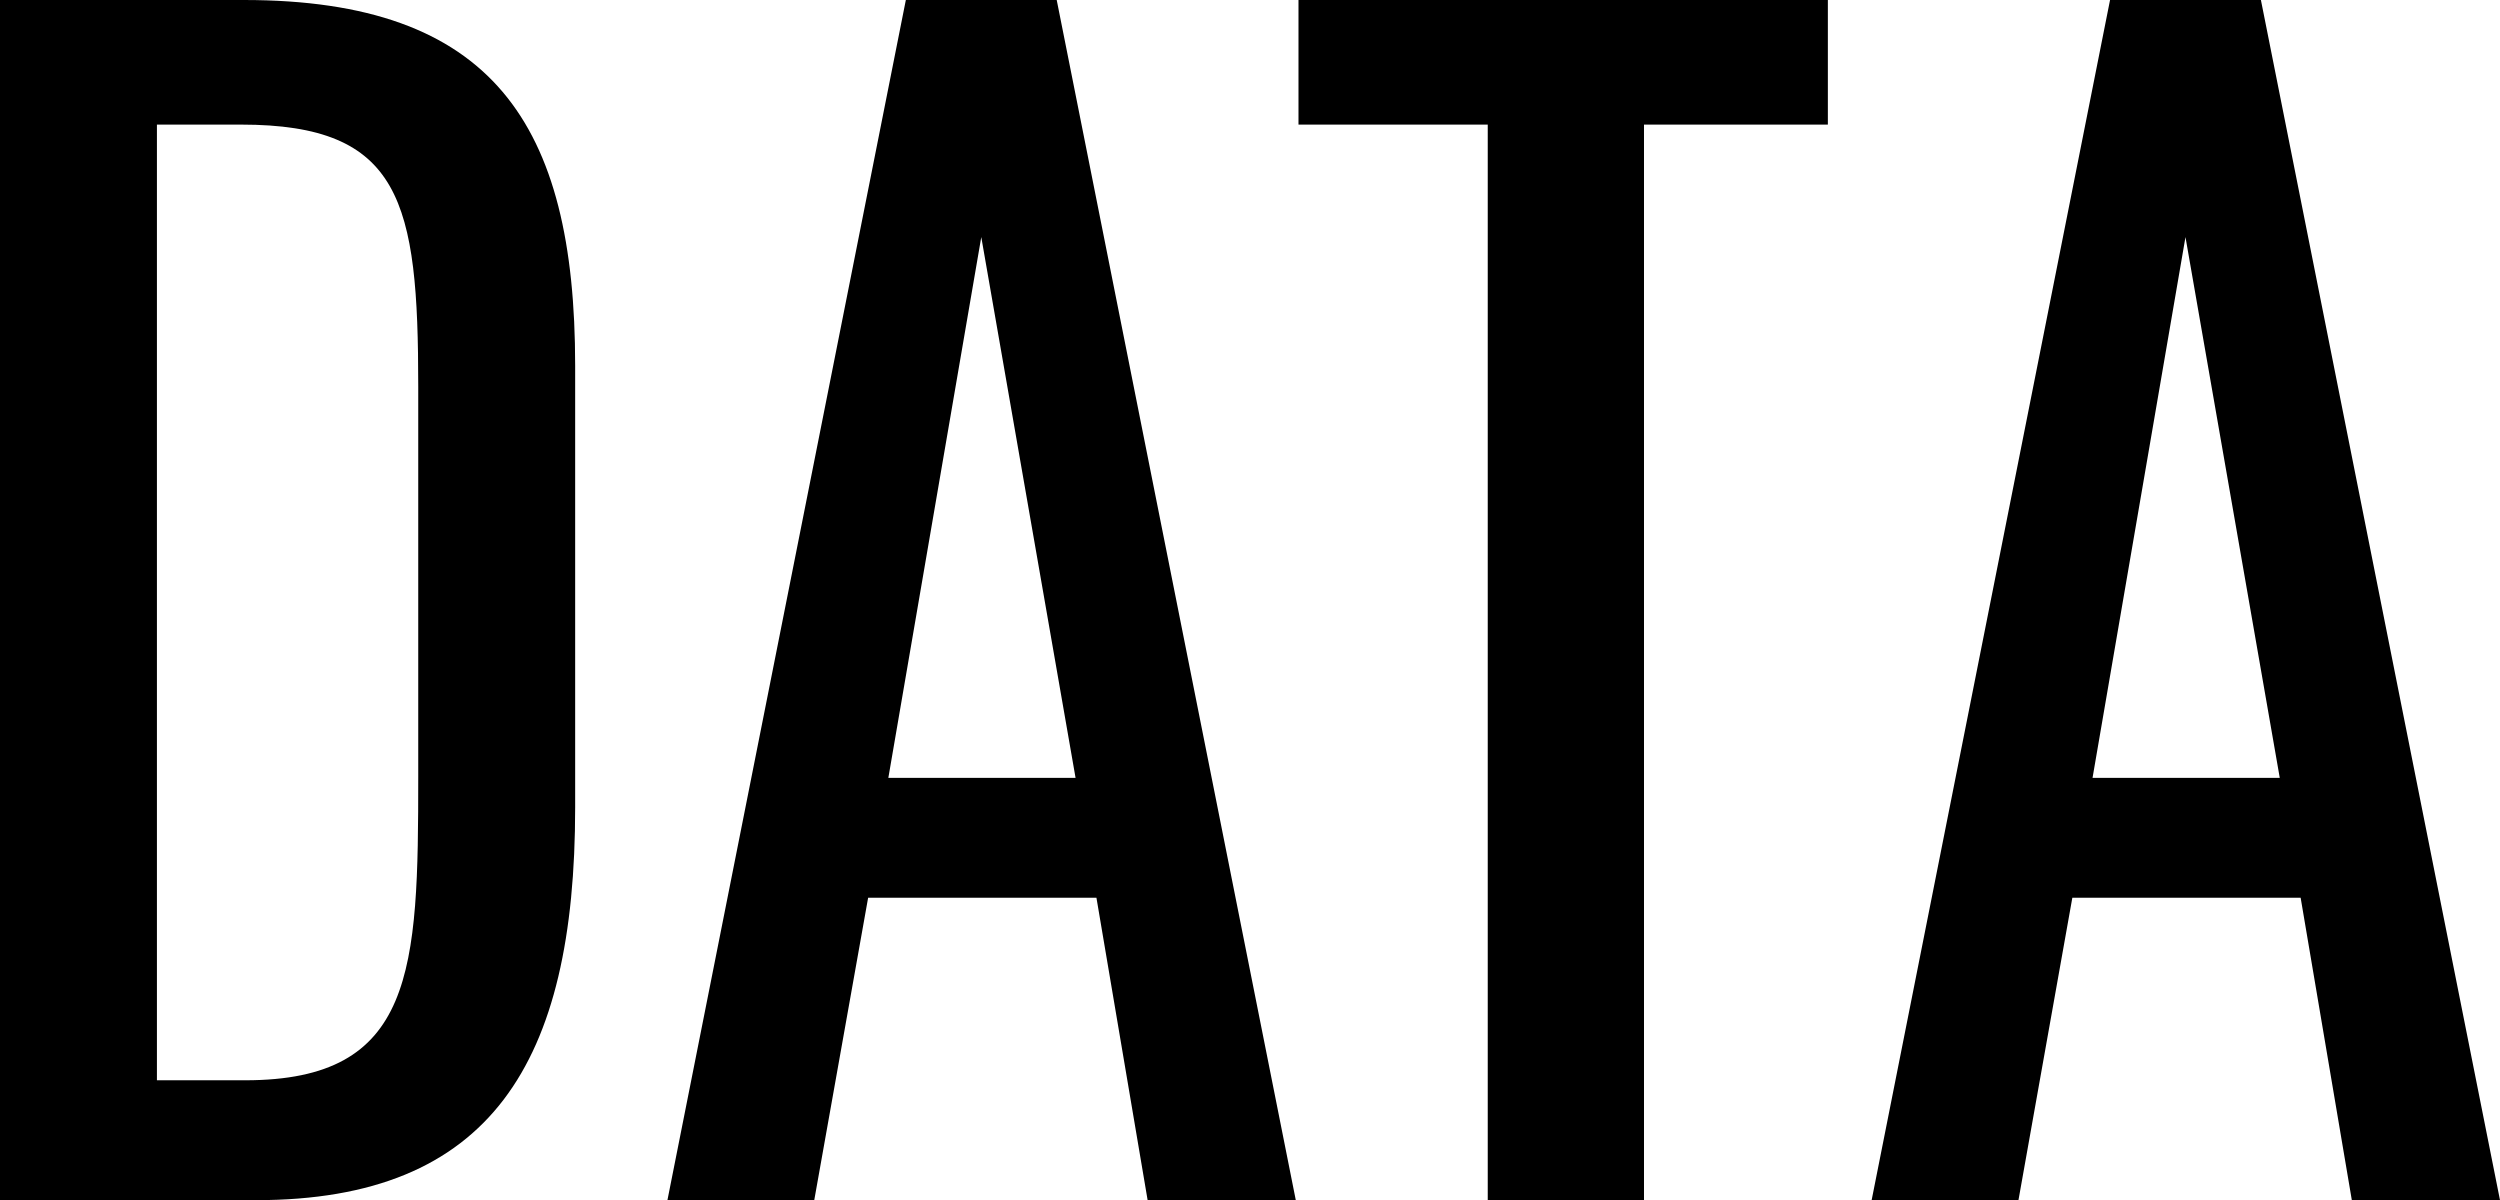 <svg xmlns="http://www.w3.org/2000/svg" width="37.12" height="17.82" viewBox="0 0 37.12 17.82">
  <g id="DATA" transform="translate(-80.06 -0.15)" style="isolation: isolate">
    <path id="パス_8" data-name="パス 8" d="M80.07.15h3.61c3.69,0,4.92,1.83,4.92,5.43v6.56c0,3.79-1.25,5.83-4.74,5.83h-3.8V.15ZM83.7,16.19c2.52,0,2.57-1.63,2.57-4.51V5.89c0-2.75-.25-3.89-2.63-3.89H82.39V16.19Z"/>
    <path id="パス_9" data-name="パス 9" d="M93.51.15h2.24L99.3,17.97H97.1l-.76-4.49H92.95l-.8,4.49H89.97ZM96.03,11.7l-1.4-8.03L93.25,11.7h2.77Z"/>
    <path id="パス_10" data-name="パス 10" d="M102.15,2H99.34V.15h7.86V2h-2.73V17.97h-2.32Z"/>
    <path id="パス_11" data-name="パス 11" d="M111.39.15h2.24l3.55,17.82h-2.2l-.76-4.49h-3.39l-.8,4.49h-2.18Zm2.52,11.55-1.4-8.03-1.38,8.03h2.77Z"/>
  </g>
</svg>
